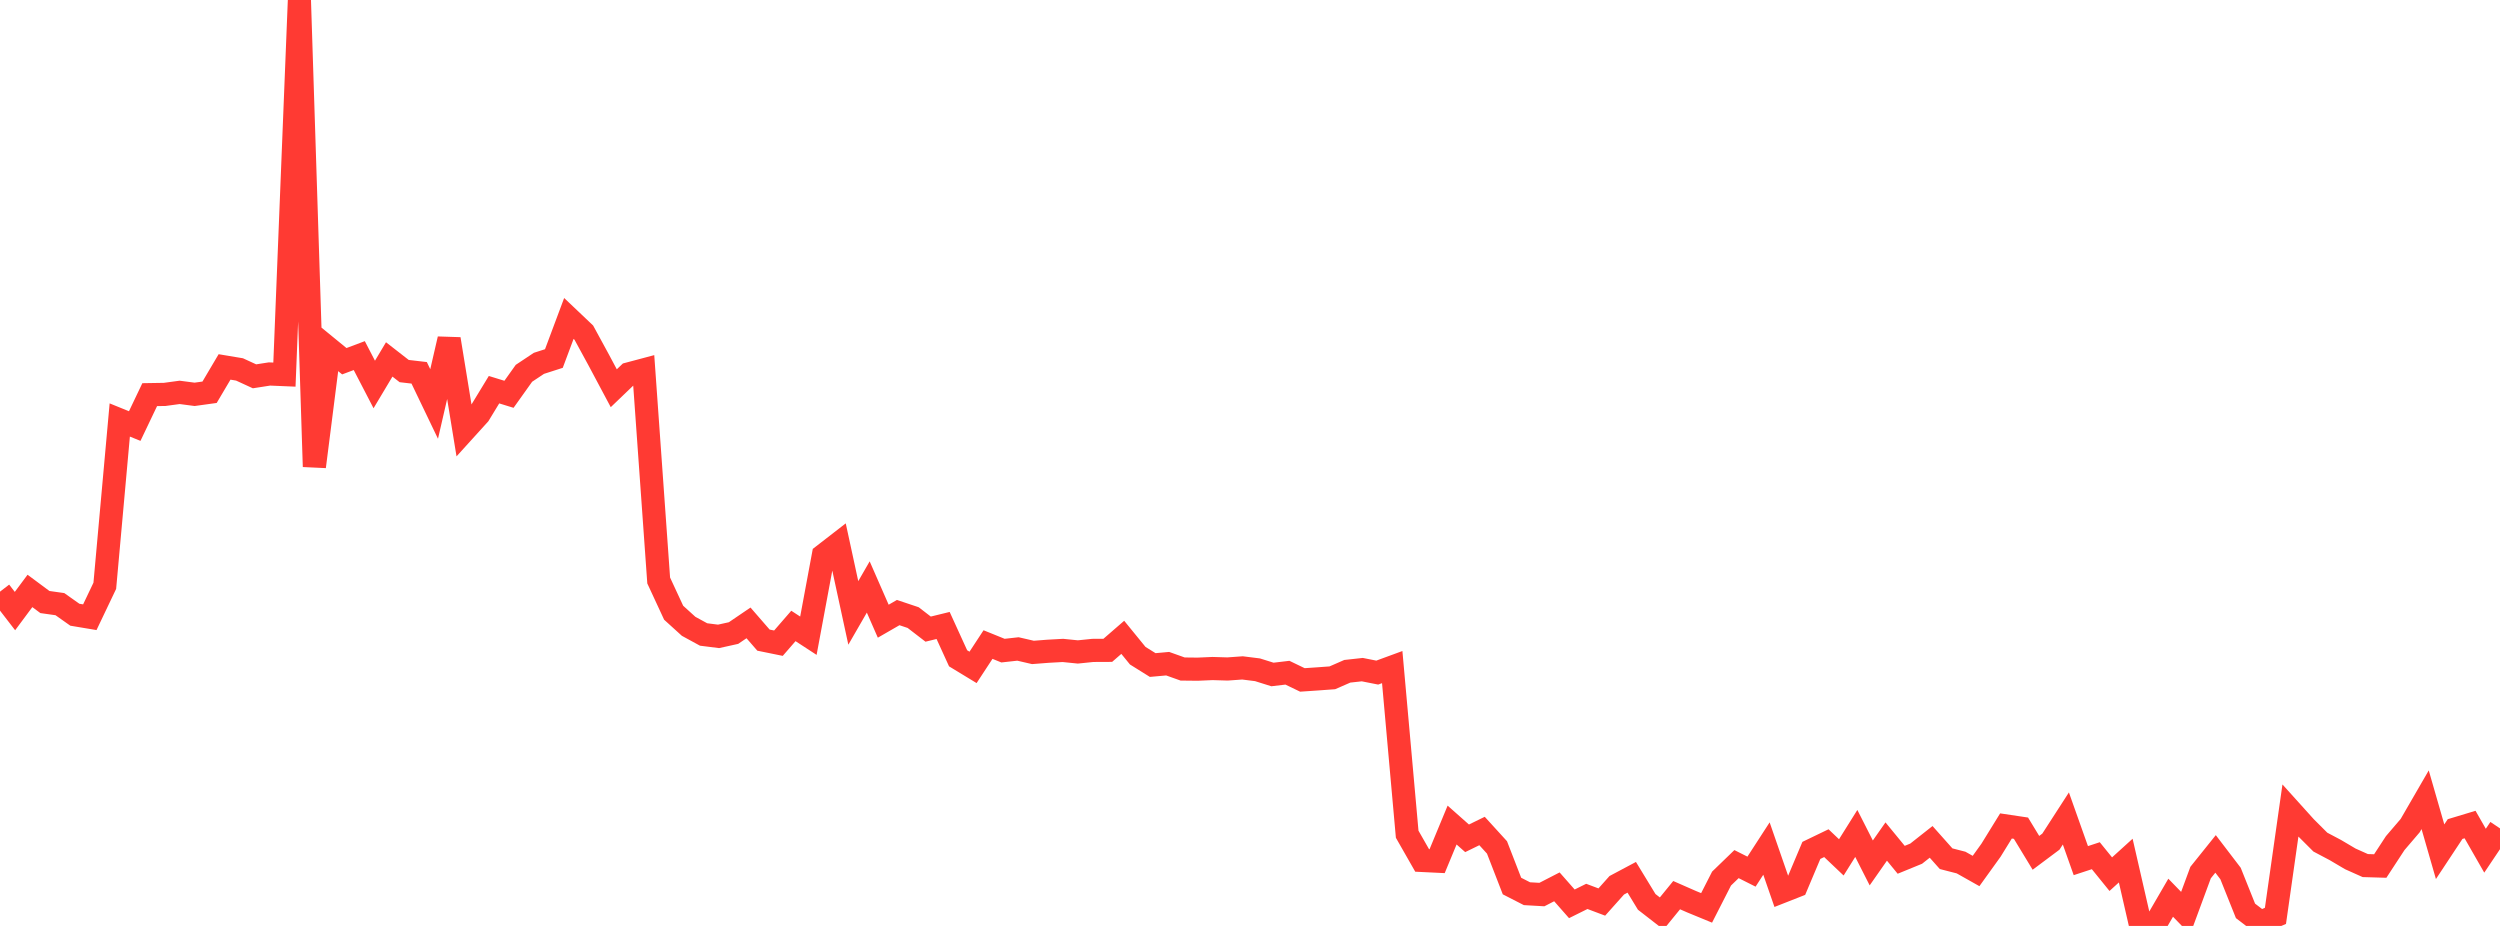 <?xml version="1.0" standalone="no"?>
<!DOCTYPE svg PUBLIC "-//W3C//DTD SVG 1.1//EN" "http://www.w3.org/Graphics/SVG/1.1/DTD/svg11.dtd">

<svg width="135" height="50" viewBox="0 0 135 50" preserveAspectRatio="none" 
  xmlns="http://www.w3.org/2000/svg"
  xmlns:xlink="http://www.w3.org/1999/xlink">


<polyline points="0.0, 31.95 0.808, 32.998 1.617, 31.91 2.425, 32.51 3.234, 32.624 4.042, 33.195 4.85, 33.33 5.659, 31.633 6.467, 22.679 7.275, 23.007 8.084, 21.311 8.892, 21.298 9.701, 21.188 10.509, 21.294 11.317, 21.182 12.126, 19.814 12.934, 19.949 13.743, 20.321 14.551, 20.195 15.359, 20.229 16.168, 0.0 16.976, 25.2 17.784, 18.844 18.593, 19.506 19.401, 19.202 20.21, 20.762 21.018, 19.409 21.826, 20.038 22.635, 20.132 23.443, 21.815 24.251, 18.308 25.06, 23.264 25.868, 22.373 26.677, 21.043 27.485, 21.292 28.293, 20.158 29.102, 19.62 29.91, 19.36 30.719, 17.196 31.527, 17.963 32.335, 19.447 33.144, 20.965 33.952, 20.19 34.76, 19.975 35.569, 31.346 36.377, 33.087 37.186, 33.821 37.994, 34.262 38.802, 34.364 39.611, 34.185 40.419, 33.636 41.228, 34.567 42.036, 34.732 42.844, 33.801 43.653, 34.329 44.461, 29.989 45.269, 29.363 46.078, 33.098 46.886, 31.697 47.695, 33.545 48.503, 33.079 49.311, 33.35 50.12, 33.973 50.928, 33.775 51.737, 35.548 52.545, 36.039 53.353, 34.806 54.162, 35.134 54.97, 35.044 55.778, 35.231 56.587, 35.168 57.395, 35.123 58.204, 35.205 59.012, 35.122 59.82, 35.118 60.629, 34.416 61.437, 35.407 62.246, 35.912 63.054, 35.839 63.862, 36.127 64.671, 36.136 65.479, 36.101 66.287, 36.125 67.096, 36.067 67.904, 36.168 68.713, 36.422 69.521, 36.326 70.329, 36.716 71.138, 36.661 71.946, 36.602 72.754, 36.249 73.563, 36.16 74.371, 36.32 75.18, 36.023 75.988, 45.048 76.796, 46.464 77.605, 46.503 78.413, 44.553 79.222, 45.269 80.03, 44.874 80.838, 45.761 81.647, 47.846 82.455, 48.26 83.263, 48.306 84.072, 47.889 84.88, 48.807 85.689, 48.405 86.497, 48.71 87.305, 47.805 88.114, 47.374 88.922, 48.701 89.731, 49.329 90.539, 48.338 91.347, 48.693 92.156, 49.026 92.964, 47.443 93.772, 46.662 94.581, 47.069 95.389, 45.822 96.198, 48.156 97.006, 47.838 97.814, 45.921 98.623, 45.531 99.431, 46.298 100.24, 45.006 101.048, 46.598 101.856, 45.443 102.665, 46.429 103.473, 46.098 104.281, 45.461 105.09, 46.37 105.898, 46.578 106.707, 47.034 107.515, 45.911 108.323, 44.601 109.132, 44.722 109.94, 46.053 110.749, 45.448 111.557, 44.197 112.365, 46.474 113.174, 46.208 113.982, 47.205 114.79, 46.472 115.599, 50.0 116.407, 49.87 117.216, 48.477 118.024, 49.309 118.832, 47.119 119.641, 46.111 120.449, 47.169 121.257, 49.187 122.066, 49.806 122.874, 49.457 123.683, 43.771 124.491, 44.667 125.299, 45.474 126.108, 45.902 126.916, 46.379 127.725, 46.741 128.533, 46.765 129.341, 45.529 130.15, 44.583 130.958, 43.186 131.766, 45.993 132.575, 44.769 133.383, 44.525 134.192, 45.938 135.0, 44.733" fill="none" stroke="#ff3a33" stroke-width="1.25"/>

</svg>
